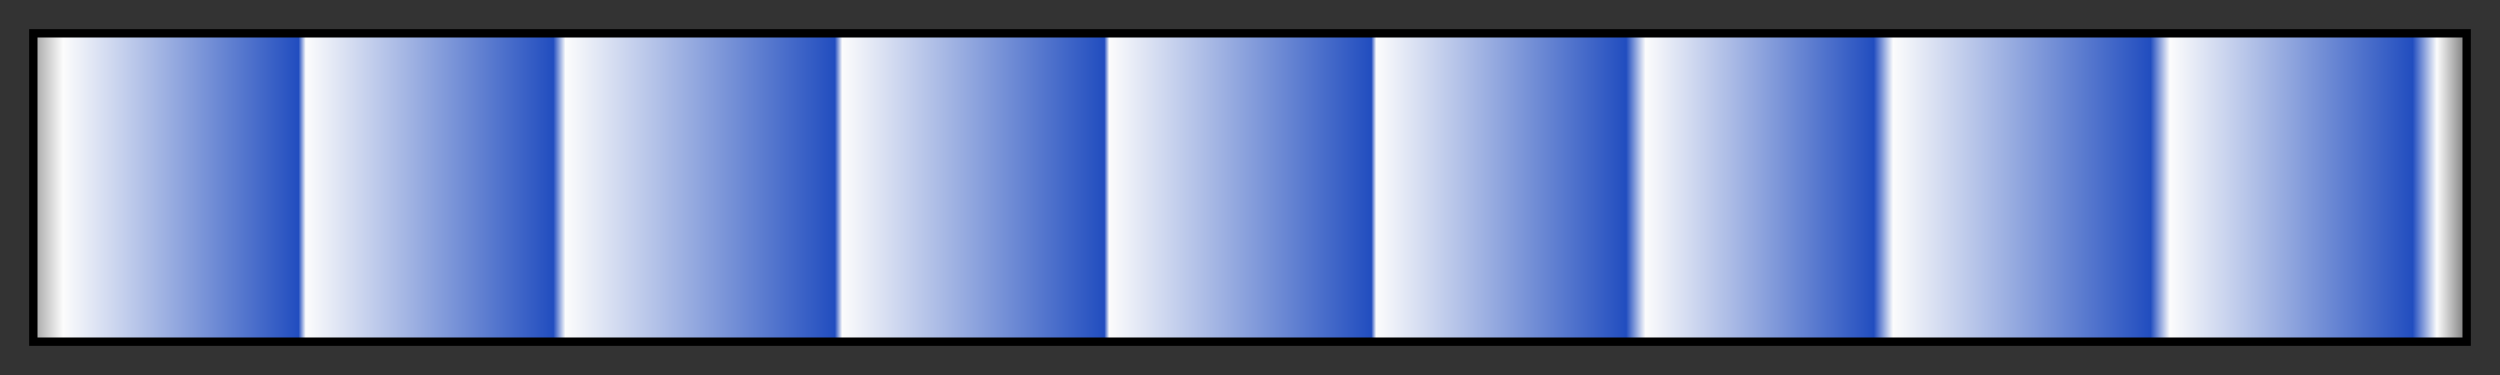 <svg height="45" viewBox="0 0 300 45" width="300" xmlns="http://www.w3.org/2000/svg" xmlns:xlink="http://www.w3.org/1999/xlink"><rect x="0" y="0" width="300" height="45" fill="#333333" stroke="none"/><linearGradient id="a" gradientUnits="objectBoundingBox" spreadMethod="pad" x1="0%" x2="100%" y1="0%" y2="0%"><stop offset="0" stop-color="#ababab"/><stop offset=".011" stop-color="#fcfcfc"/><stop offset=".108" stop-color="#214dbf"/><stop offset=".111" stop-color="#fcfcfc"/><stop offset=".213" stop-color="#214dbf"/><stop offset=".218" stop-color="#fcfcfc"/><stop offset=".329" stop-color="#214dbf"/><stop offset=".332" stop-color="#fcfcfc"/><stop offset=".44" stop-color="#214dbf"/><stop offset=".442" stop-color="#fcfcfc"/><stop offset=".55" stop-color="#214dbf"/><stop offset=".552" stop-color="#fcfcfc"/><stop offset=".655" stop-color="#214dbf"/><stop offset=".663" stop-color="#fcfcfc"/><stop offset=".7" stop-color="#a6b7e4"/><stop offset=".757" stop-color="#214dbf"/><stop offset=".765" stop-color="#fcfcfc"/><stop offset=".871" stop-color="#214dbf"/><stop offset=".879" stop-color="#fcfcfc"/><stop offset=".979" stop-color="#214dbf"/><stop offset=".989" stop-color="#fcfcfc"/><stop offset="1" stop-color="#838383"/></linearGradient><path d="m4 4h292v37h-292z" fill="url(#a)" stroke="#000"/></svg>